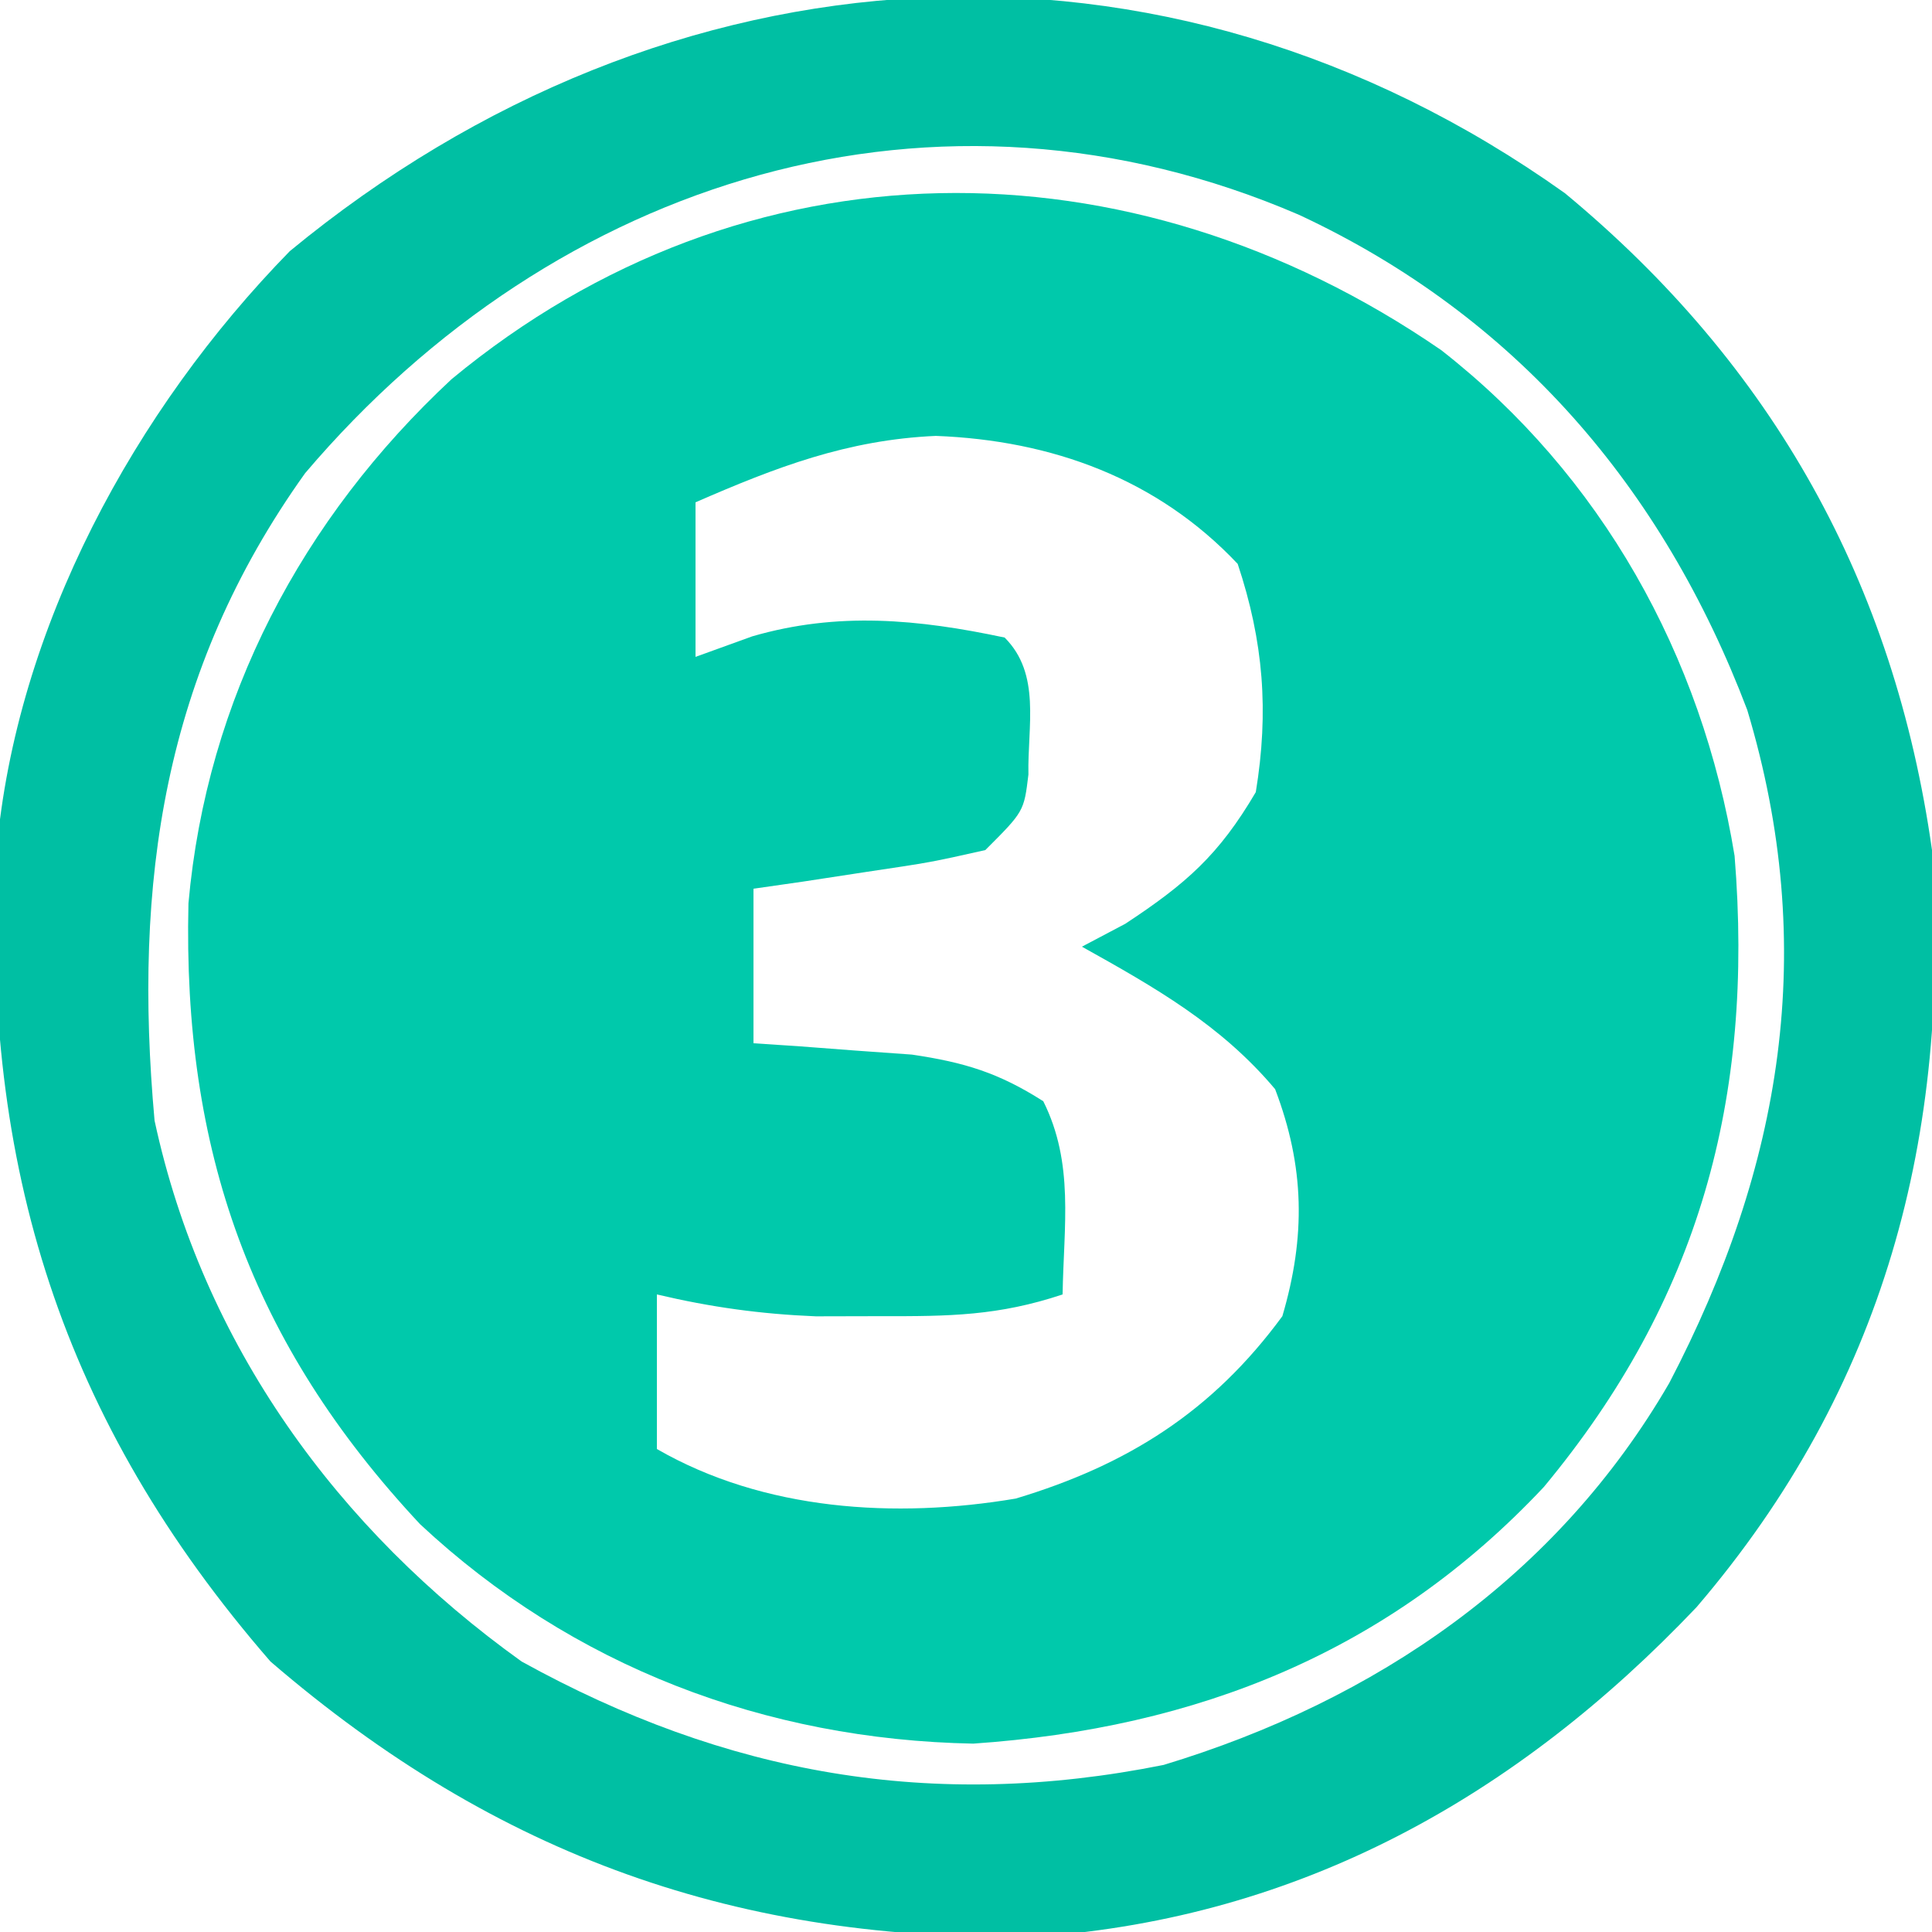 <?xml version="1.0" encoding="UTF-8"?>
<svg version="1.1" xmlns="http://www.w3.org/2000/svg" width="100" height="100">
<path d="M0 0 C8.29 6.473 13.492 15.794 15.188 26.18 C16.203 38.716 13.353 49.17 5.316 58.844 C-2.714 67.4 -12.632 71.33 -24.219 72.129 C-34.993 71.923 -44.981 68.122 -52.852 60.77 C-61.599 51.409 -65.142 41.418 -64.84 28.637 C-63.894 18.039 -58.966 8.717 -51.219 1.504 C-36.037 -11.067 -16.121 -11.095 0 0 Z M-38.594 7.879 C-38.594 10.519 -38.594 13.159 -38.594 15.879 C-37.624 15.528 -36.655 15.178 -35.656 14.816 C-31.227 13.53 -27.07 13.928 -22.594 14.879 C-20.699 16.774 -21.414 19.45 -21.363 21.969 C-21.594 23.879 -21.594 23.879 -23.594 25.879 C-26.414 26.512 -26.414 26.512 -29.719 27.004 C-30.814 27.171 -31.91 27.339 -33.039 27.512 C-33.882 27.633 -34.725 27.754 -35.594 27.879 C-35.594 30.519 -35.594 33.159 -35.594 35.879 C-34.846 35.928 -34.098 35.977 -33.328 36.027 C-32.343 36.102 -31.358 36.177 -30.344 36.254 C-29.369 36.324 -28.395 36.393 -27.391 36.465 C-24.667 36.868 -22.903 37.407 -20.594 38.879 C-18.986 42.093 -19.536 45.315 -19.594 48.879 C-22.923 49.989 -25.466 50.012 -28.969 50.004 C-30.651 50.008 -30.651 50.008 -32.367 50.012 C-35.236 49.894 -37.806 49.537 -40.594 48.879 C-40.594 51.519 -40.594 54.159 -40.594 56.879 C-35.057 60.074 -28.255 60.496 -22.02 59.445 C-16.236 57.707 -11.836 54.936 -8.219 50.004 C-7.005 45.877 -7.063 42.272 -8.594 38.254 C-11.404 34.916 -14.812 32.99 -18.594 30.879 C-17.851 30.487 -17.109 30.095 -16.344 29.691 C-13.202 27.62 -11.506 26.137 -9.594 22.879 C-8.909 18.694 -9.193 15.082 -10.531 11.066 C-14.688 6.658 -20.145 4.671 -26.156 4.441 C-30.731 4.643 -34.42 6.058 -38.594 7.879 Z " fill="#00C9AB" transform="translate(74.594,18.121)"/>
<path d="M0 0 C10.783 8.927 17.048 20.197 19 34 C19.986 48.776 16.537 61.834 6.812 73.188 C-2.495 82.987 -13.679 89.258 -27.312 90.238 C-42.714 90.548 -55.278 86.09 -67 76 C-77.825 63.535 -81.923 50.344 -81.179 34.062 C-80.174 22.5 -74.028 11.21 -66 3 C-46.428 -13.136 -20.821 -14.831 0 0 Z M-65.207 14.492 C-72.563 24.78 -74.11 35.689 -73 48 C-70.515 59.559 -63.537 69.171 -54 76 C-43.437 81.839 -32.746 83.756 -20.77 81.352 C-9.77 78.022 -0.406 71.597 5.402 61.582 C11.249 50.38 13.144 39.079 9.438 26.75 C5.063 15.222 -2.569 6.344 -13.75 1.125 C-32.495 -6.962 -52.24 -0.779 -65.207 14.492 Z " fill="#00BFA3" transform="translate(81,10)"/>
</svg>
